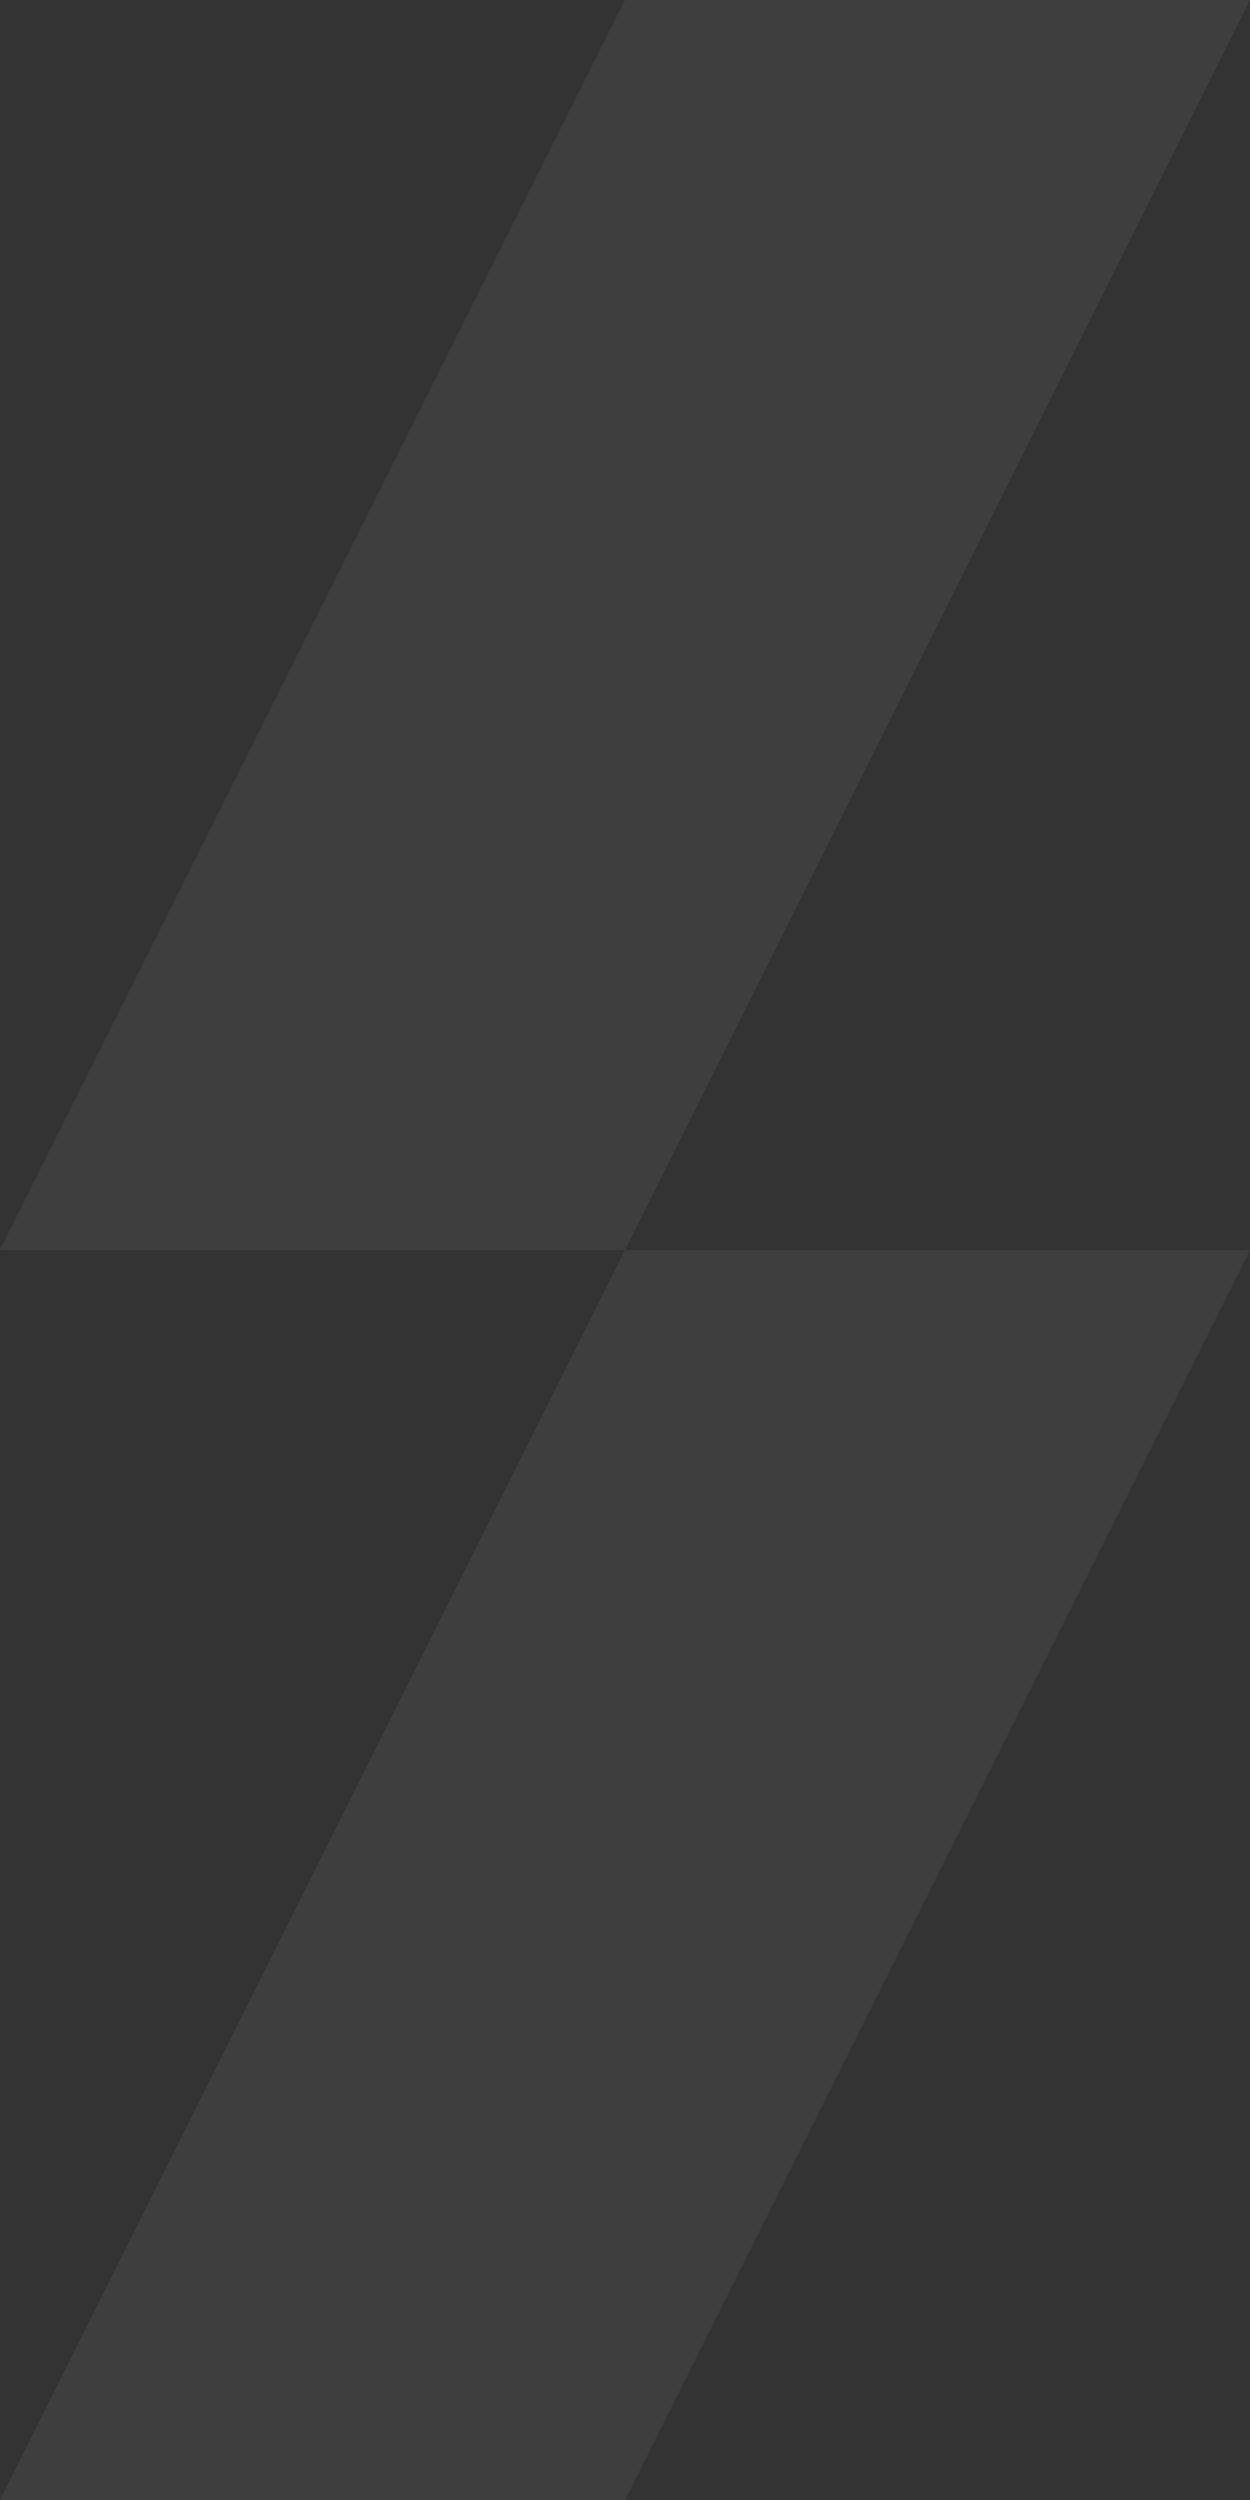 <?xml version="1.0" encoding="UTF-8"?> <svg xmlns="http://www.w3.org/2000/svg" width="154" height="308" viewBox="0 0 154 308" fill="none"><rect x="0" y="0" width="154" height="308" fill="#333333" stroke="none"/><path opacity="0.55" fill-rule="evenodd" clip-rule="evenodd" d="M4.25873e-06 308L77 308L154 154L231 308L308 308L231 154H308L231 0H154H77L0 154H77L4.25873e-06 308ZM77 154H154H231L154 0L77 154Z" fill="white" fill-opacity="0.1"></path></svg> 